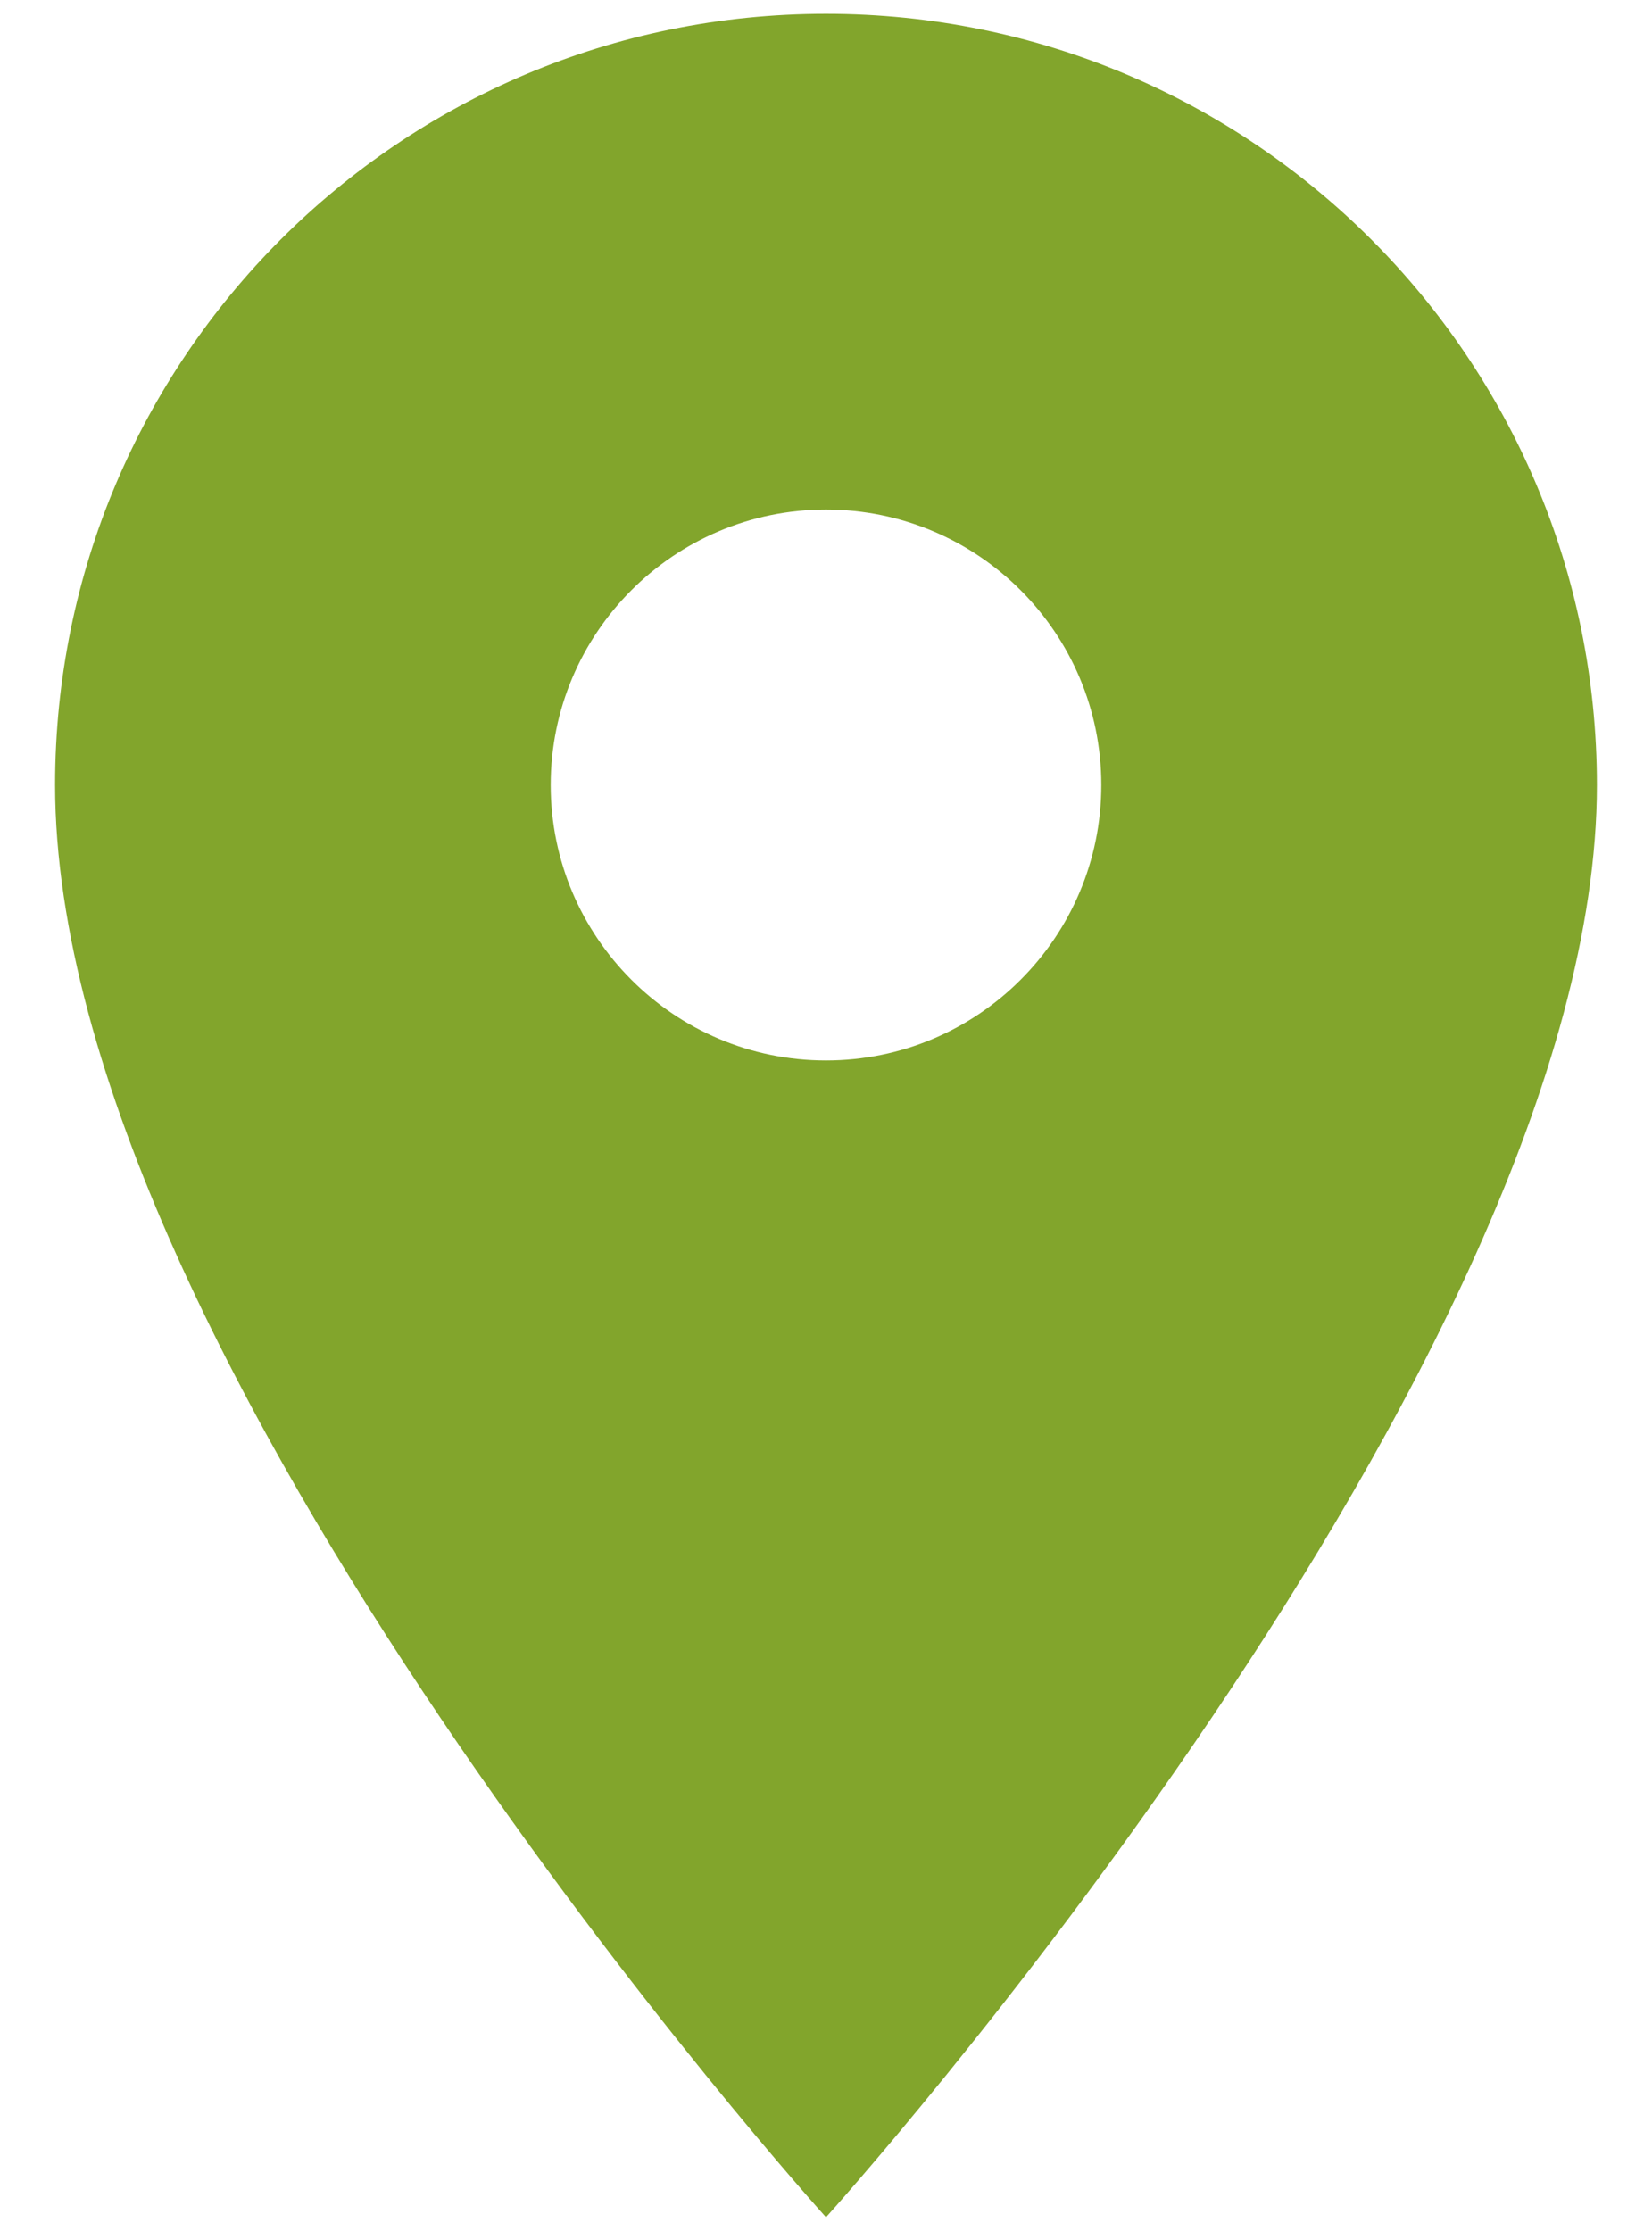 <svg width="20" height="27" viewBox="0 0 20 27" fill="none" xmlns="http://www.w3.org/2000/svg">
<path d="M10 0.167C4.84 0.167 0.667 4.34 0.667 9.5C0.667 16.5 10 26.834 10 26.834C10 26.834 19.333 16.5 19.333 9.5C19.333 4.34 15.16 0.167 10 0.167ZM10 12.834C8.16 12.834 6.667 11.34 6.667 9.5C6.667 7.66 8.16 6.167 10 6.167C11.84 6.167 13.333 7.66 13.333 9.5C13.333 11.34 11.84 12.834 10 12.834Z" fill="#82A52C"/>
</svg>

